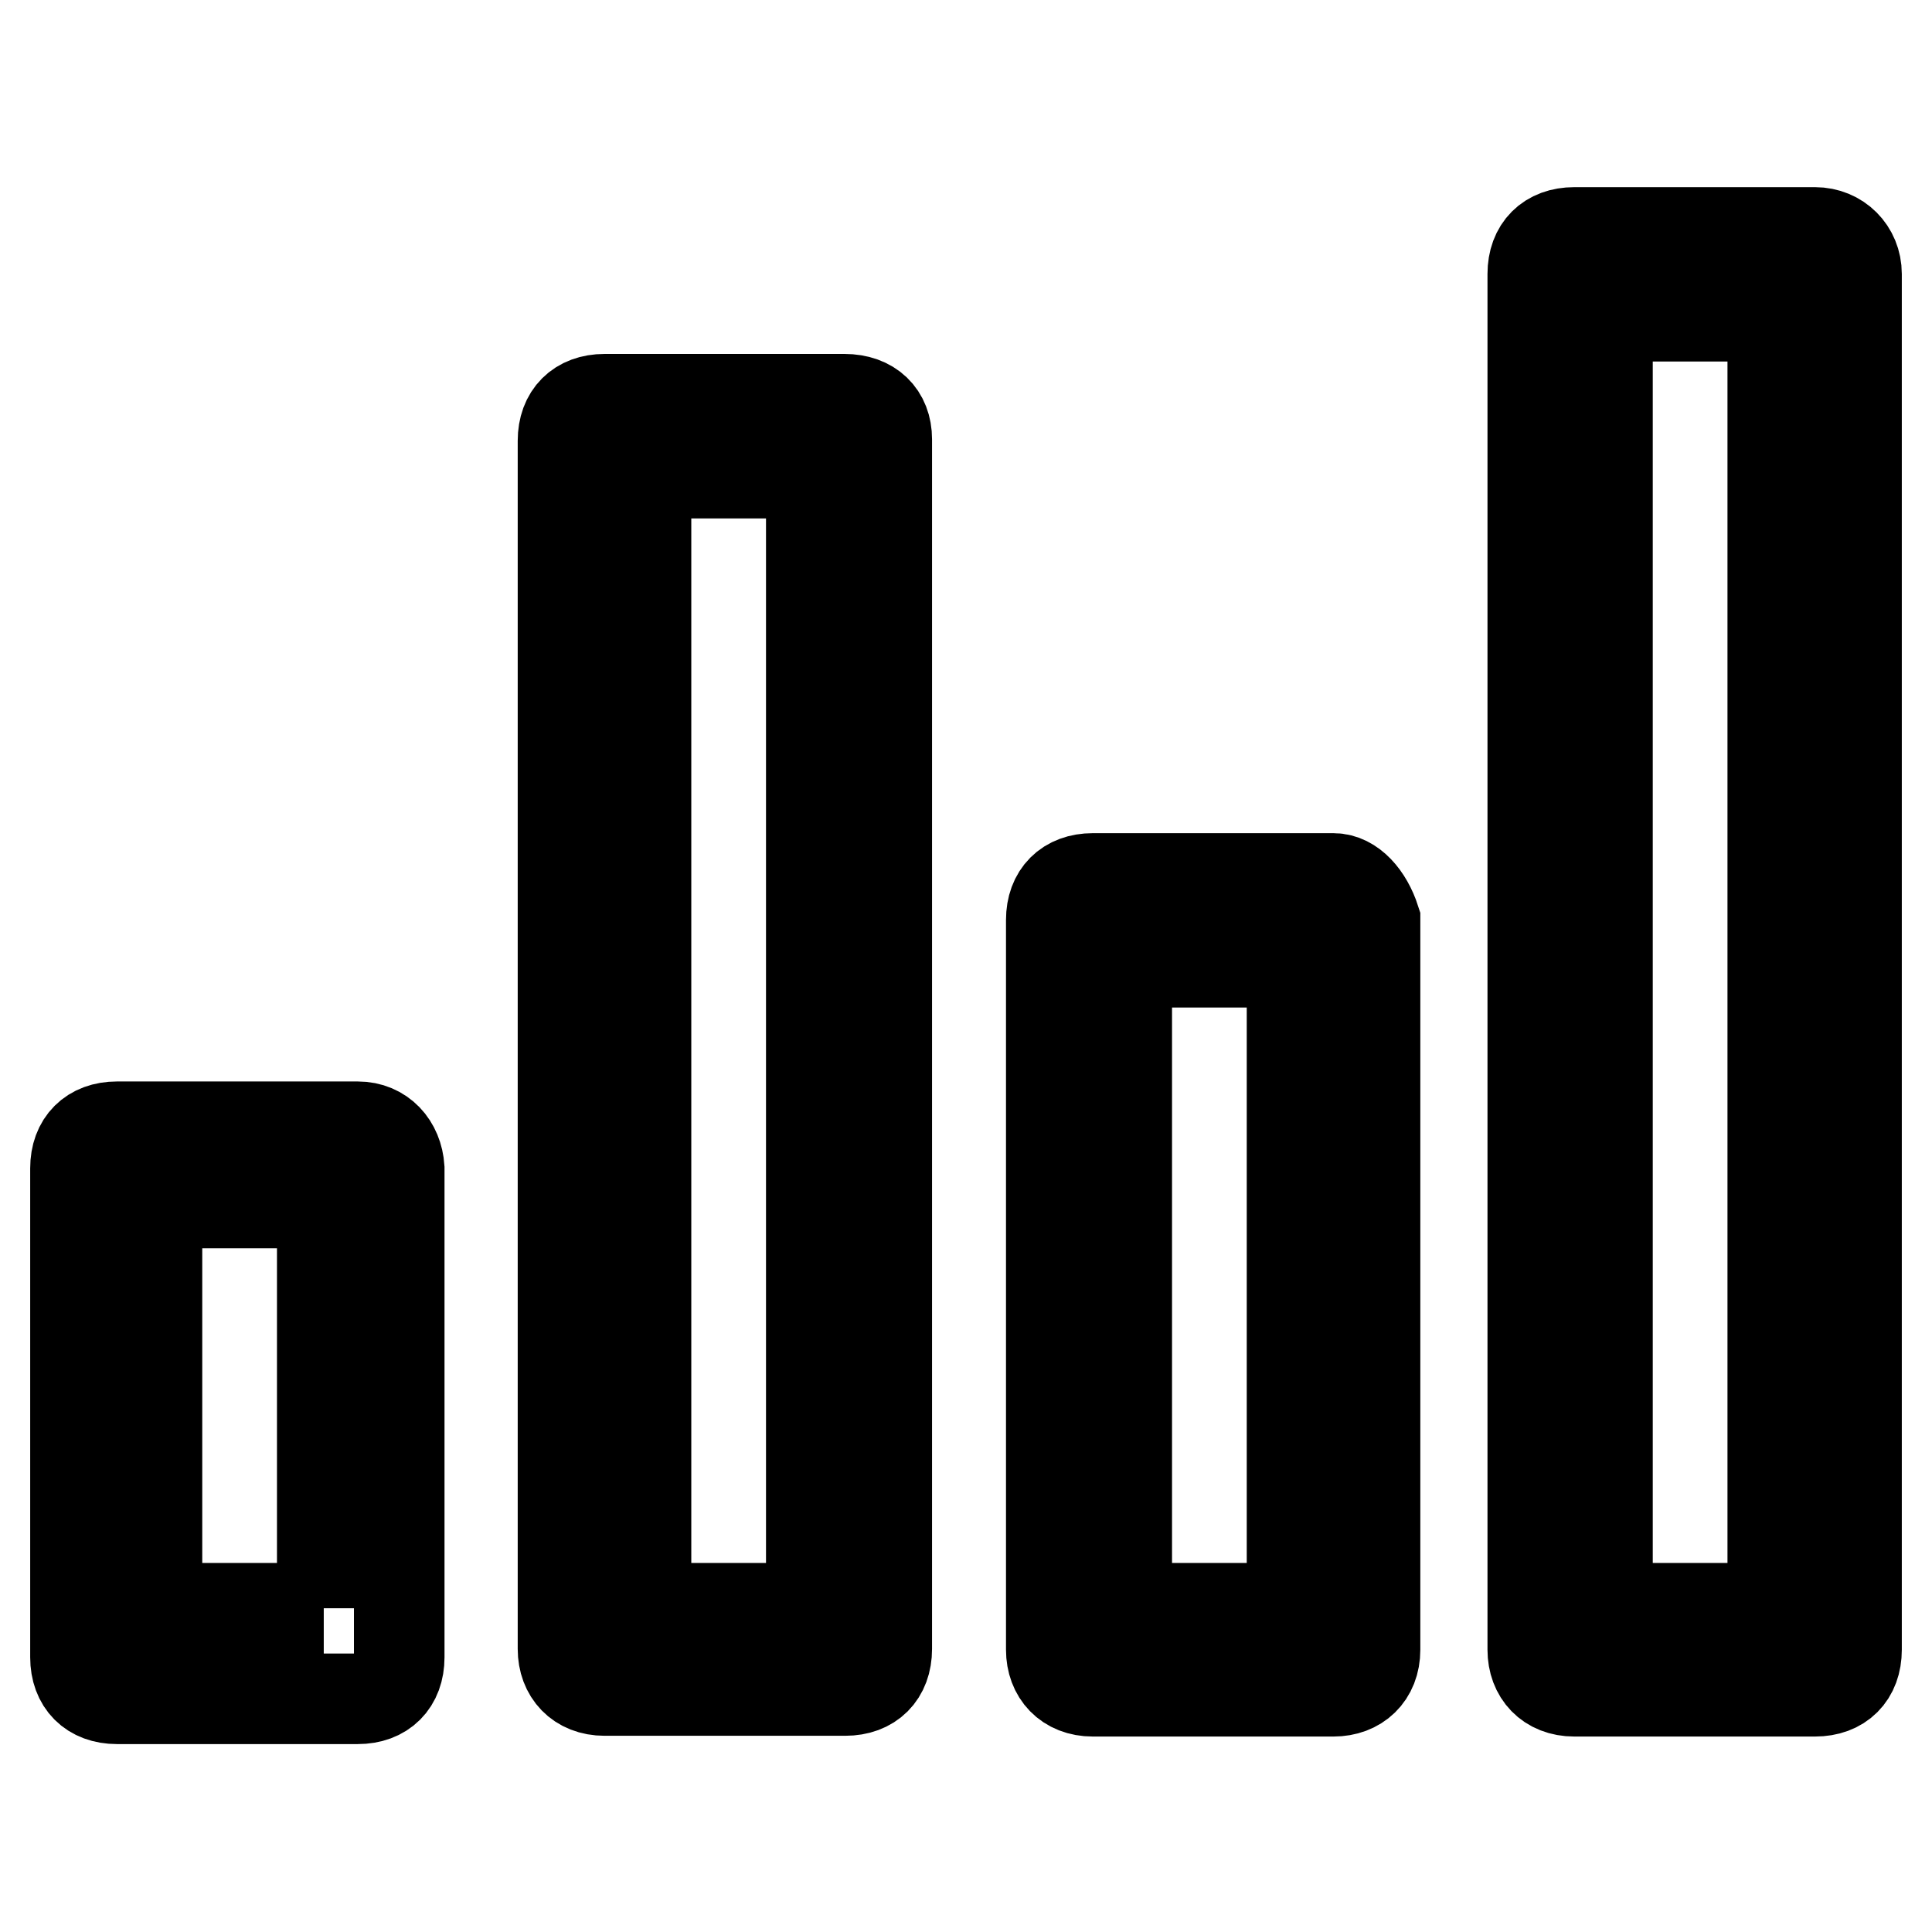<?xml version="1.0" encoding="utf-8"?>
<!-- Svg Vector Icons : http://www.onlinewebfonts.com/icon -->
<!DOCTYPE svg PUBLIC "-//W3C//DTD SVG 1.1//EN" "http://www.w3.org/Graphics/SVG/1.1/DTD/svg11.dtd">
<svg version="1.1" xmlns="http://www.w3.org/2000/svg" xmlns:xlink="http://www.w3.org/1999/xlink" x="0px" y="0px" viewBox="0 0 256 256" enable-background="new 0 0 256 256" xml:space="preserve">
<g> <path stroke-width="12" fill-opacity="0" stroke="#000000"  d="M47.4,149.3H15.5c-3.4,0-5.5,2.1-5.5,5.5v64.8c0,3.4,2.1,5.5,5.5,5.5h31.9c3.4,0,5.5-2.1,5.5-5.5v-64.8 C52.7,151.7,50.6,149.3,47.4,149.3z M42.9,213.1H20.8v-53.7h21.9v53.7H42.9z M240.5,30.8h-31.9c-3.4,0-5.5,2.1-5.5,5.5v182.3 c0,3.2,2.1,5.5,5.5,5.5h31.9c3.4,0,5.5-2.1,5.5-5.5V36.3C246,33.2,243.6,30.8,240.5,30.8z M234.9,213.1h-21.9V41.9h21.9V213.1z  M176.7,116.4h-31.9c-3.4,0-5.5,2.1-5.5,5.5v96.7c0,3.2,2.1,5.5,5.5,5.5h31.9c3.2,0,5.5-2.1,5.5-5.5v-96.7 C181.2,118.8,179.1,116.4,176.7,116.4z M171.2,213.1h-21.9v-85.6h21.9V213.1z M111.9,52.9H80.1c-3.4,0-5.5,2.1-5.5,5.5v160.1 c0,3.2,2.1,5.5,5.5,5.5h31.9c3.4,0,5.5-2.1,5.5-5.5V58.2C117.5,55,115.4,52.9,111.9,52.9z M106.4,213.1H85.6V62.7h21.9v150.4H106.4 z"/></g>
</svg>